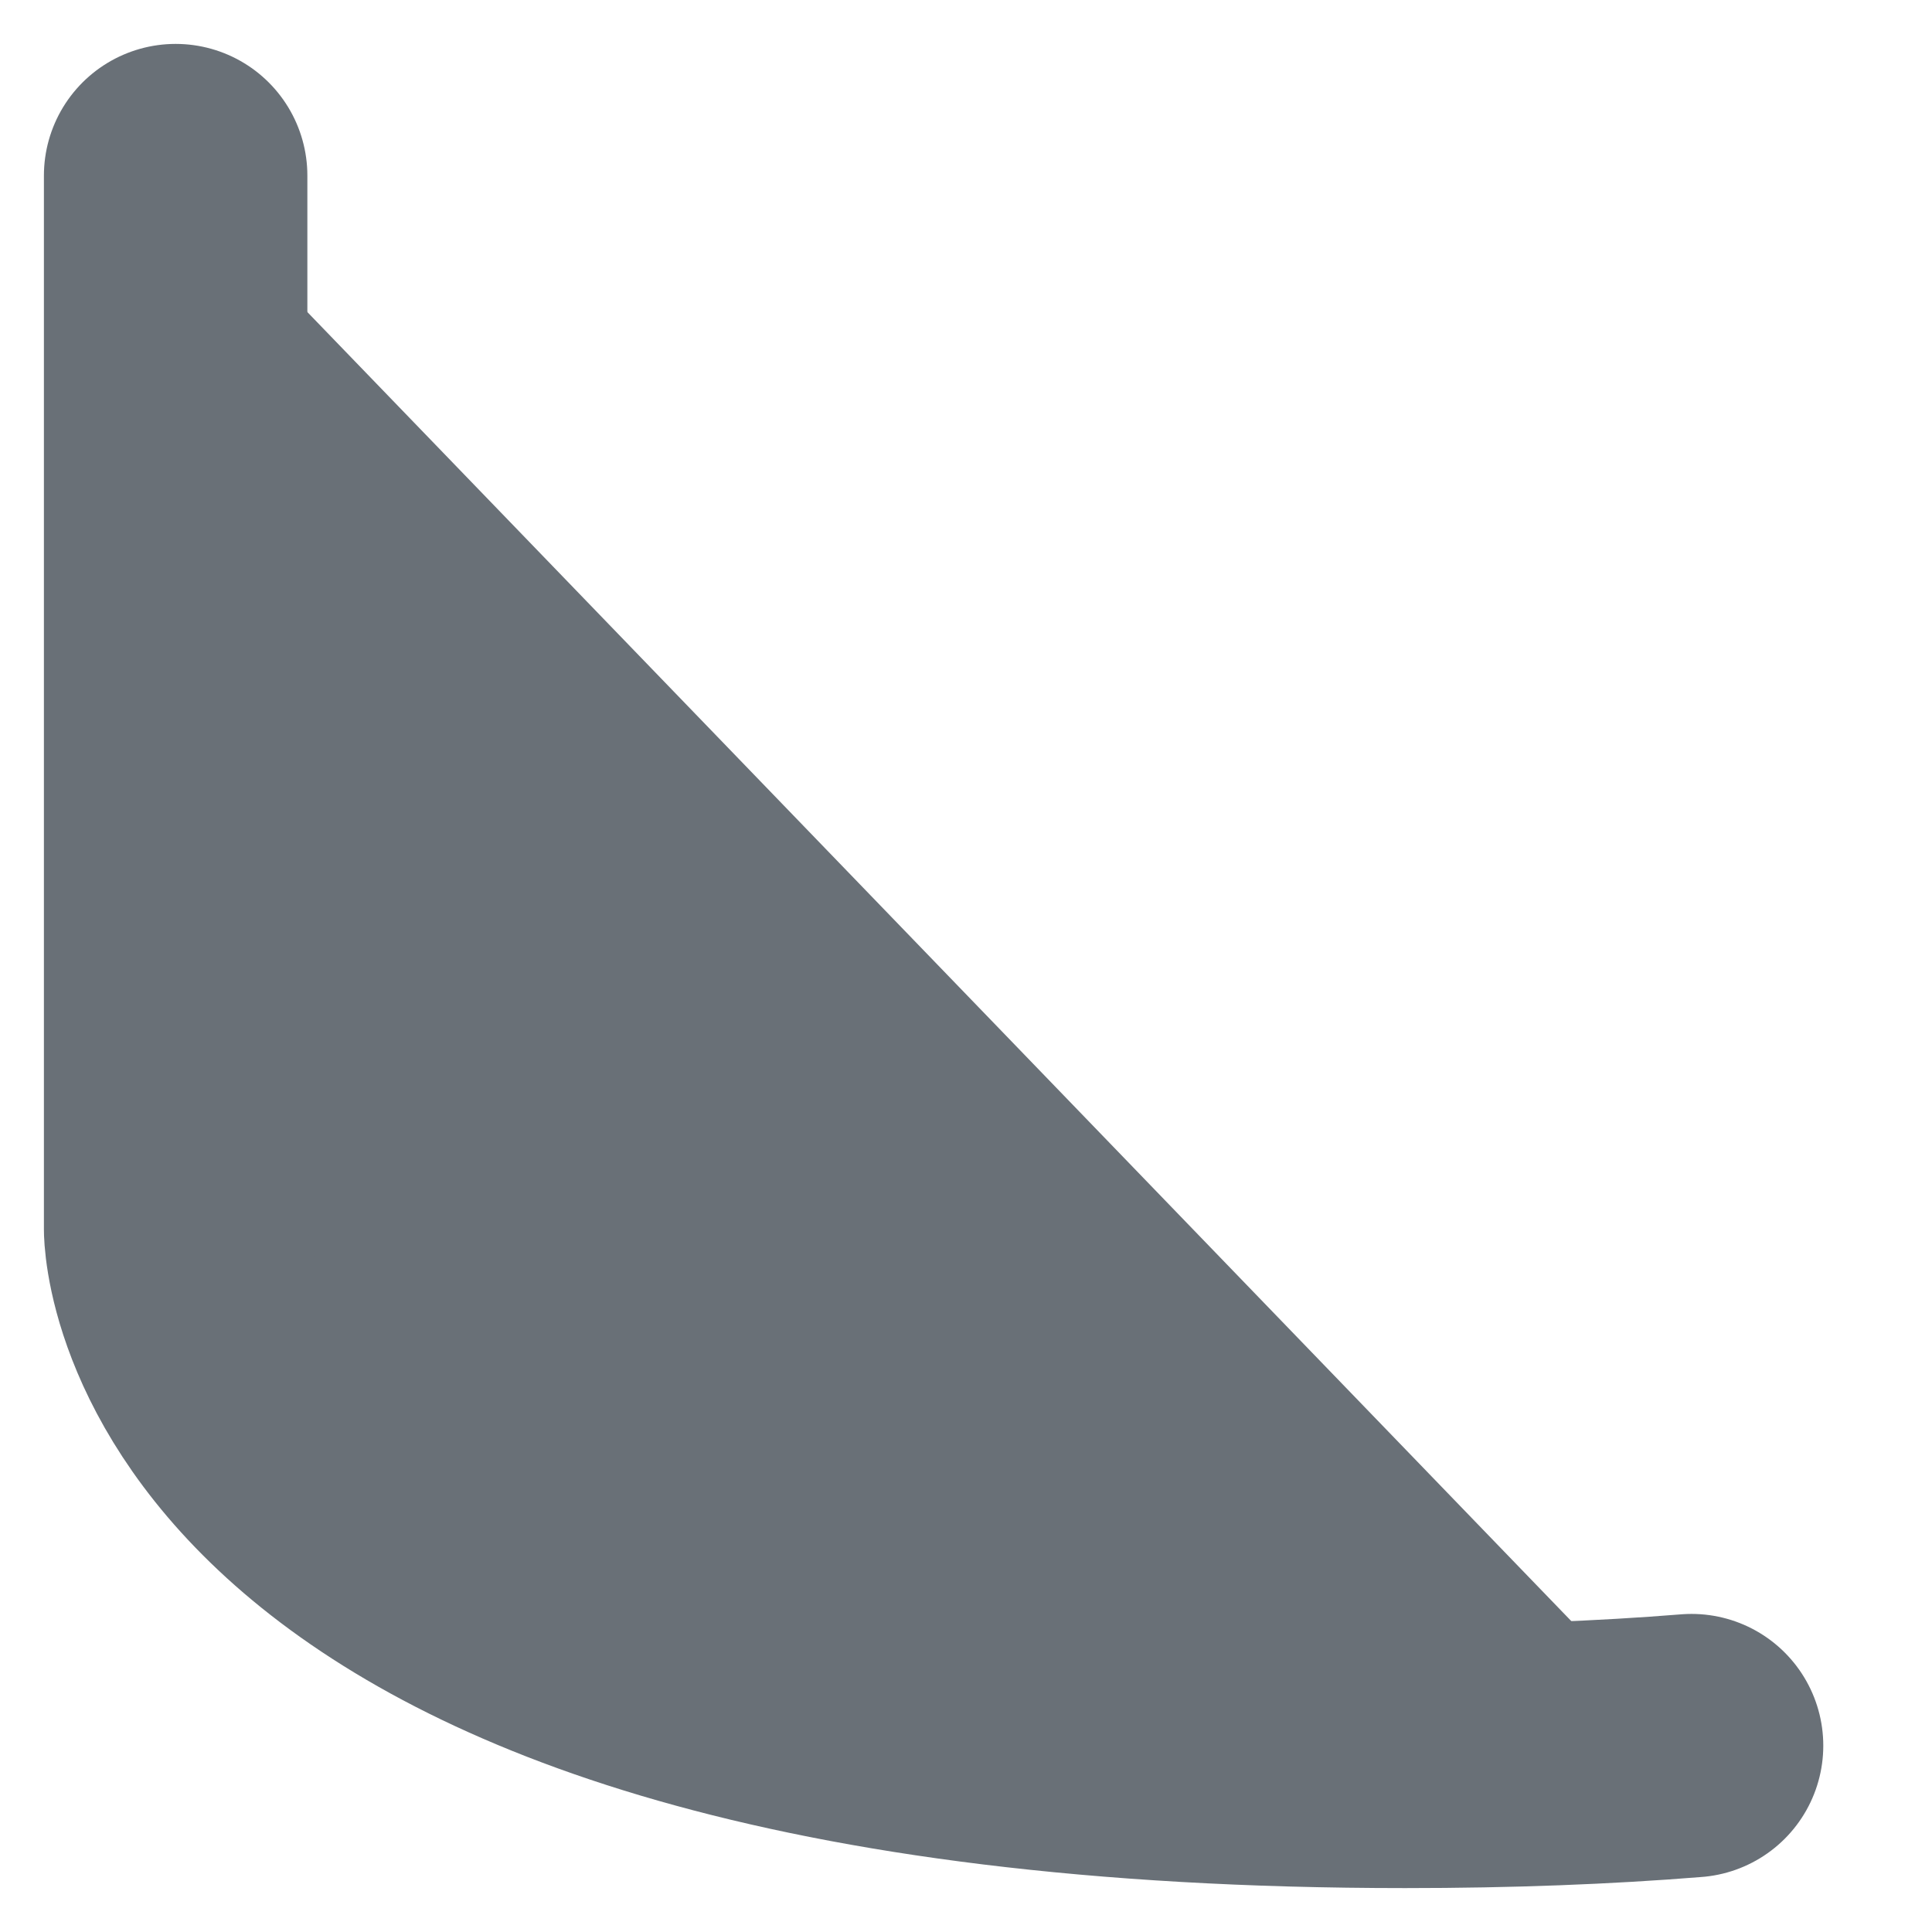 <?xml version="1.0" encoding="utf-8"?>
<svg xmlns="http://www.w3.org/2000/svg" fill="none" height="100%" overflow="visible" preserveAspectRatio="none" style="display: block;" viewBox="0 0 11 11" width="100%">
<g id="Vector">
<path d="M1 1V7C1 7 1 10 8 10C8.592 10 9.135 9.979 9.631 9.939" fill="#697077"/>
<path d="M1 1V7C1 7 1 10 8 10C8.592 10 9.135 9.979 9.631 9.939" stroke="#697077" stroke-linecap="round" stroke-width="1.5"/>
</g>
</svg>